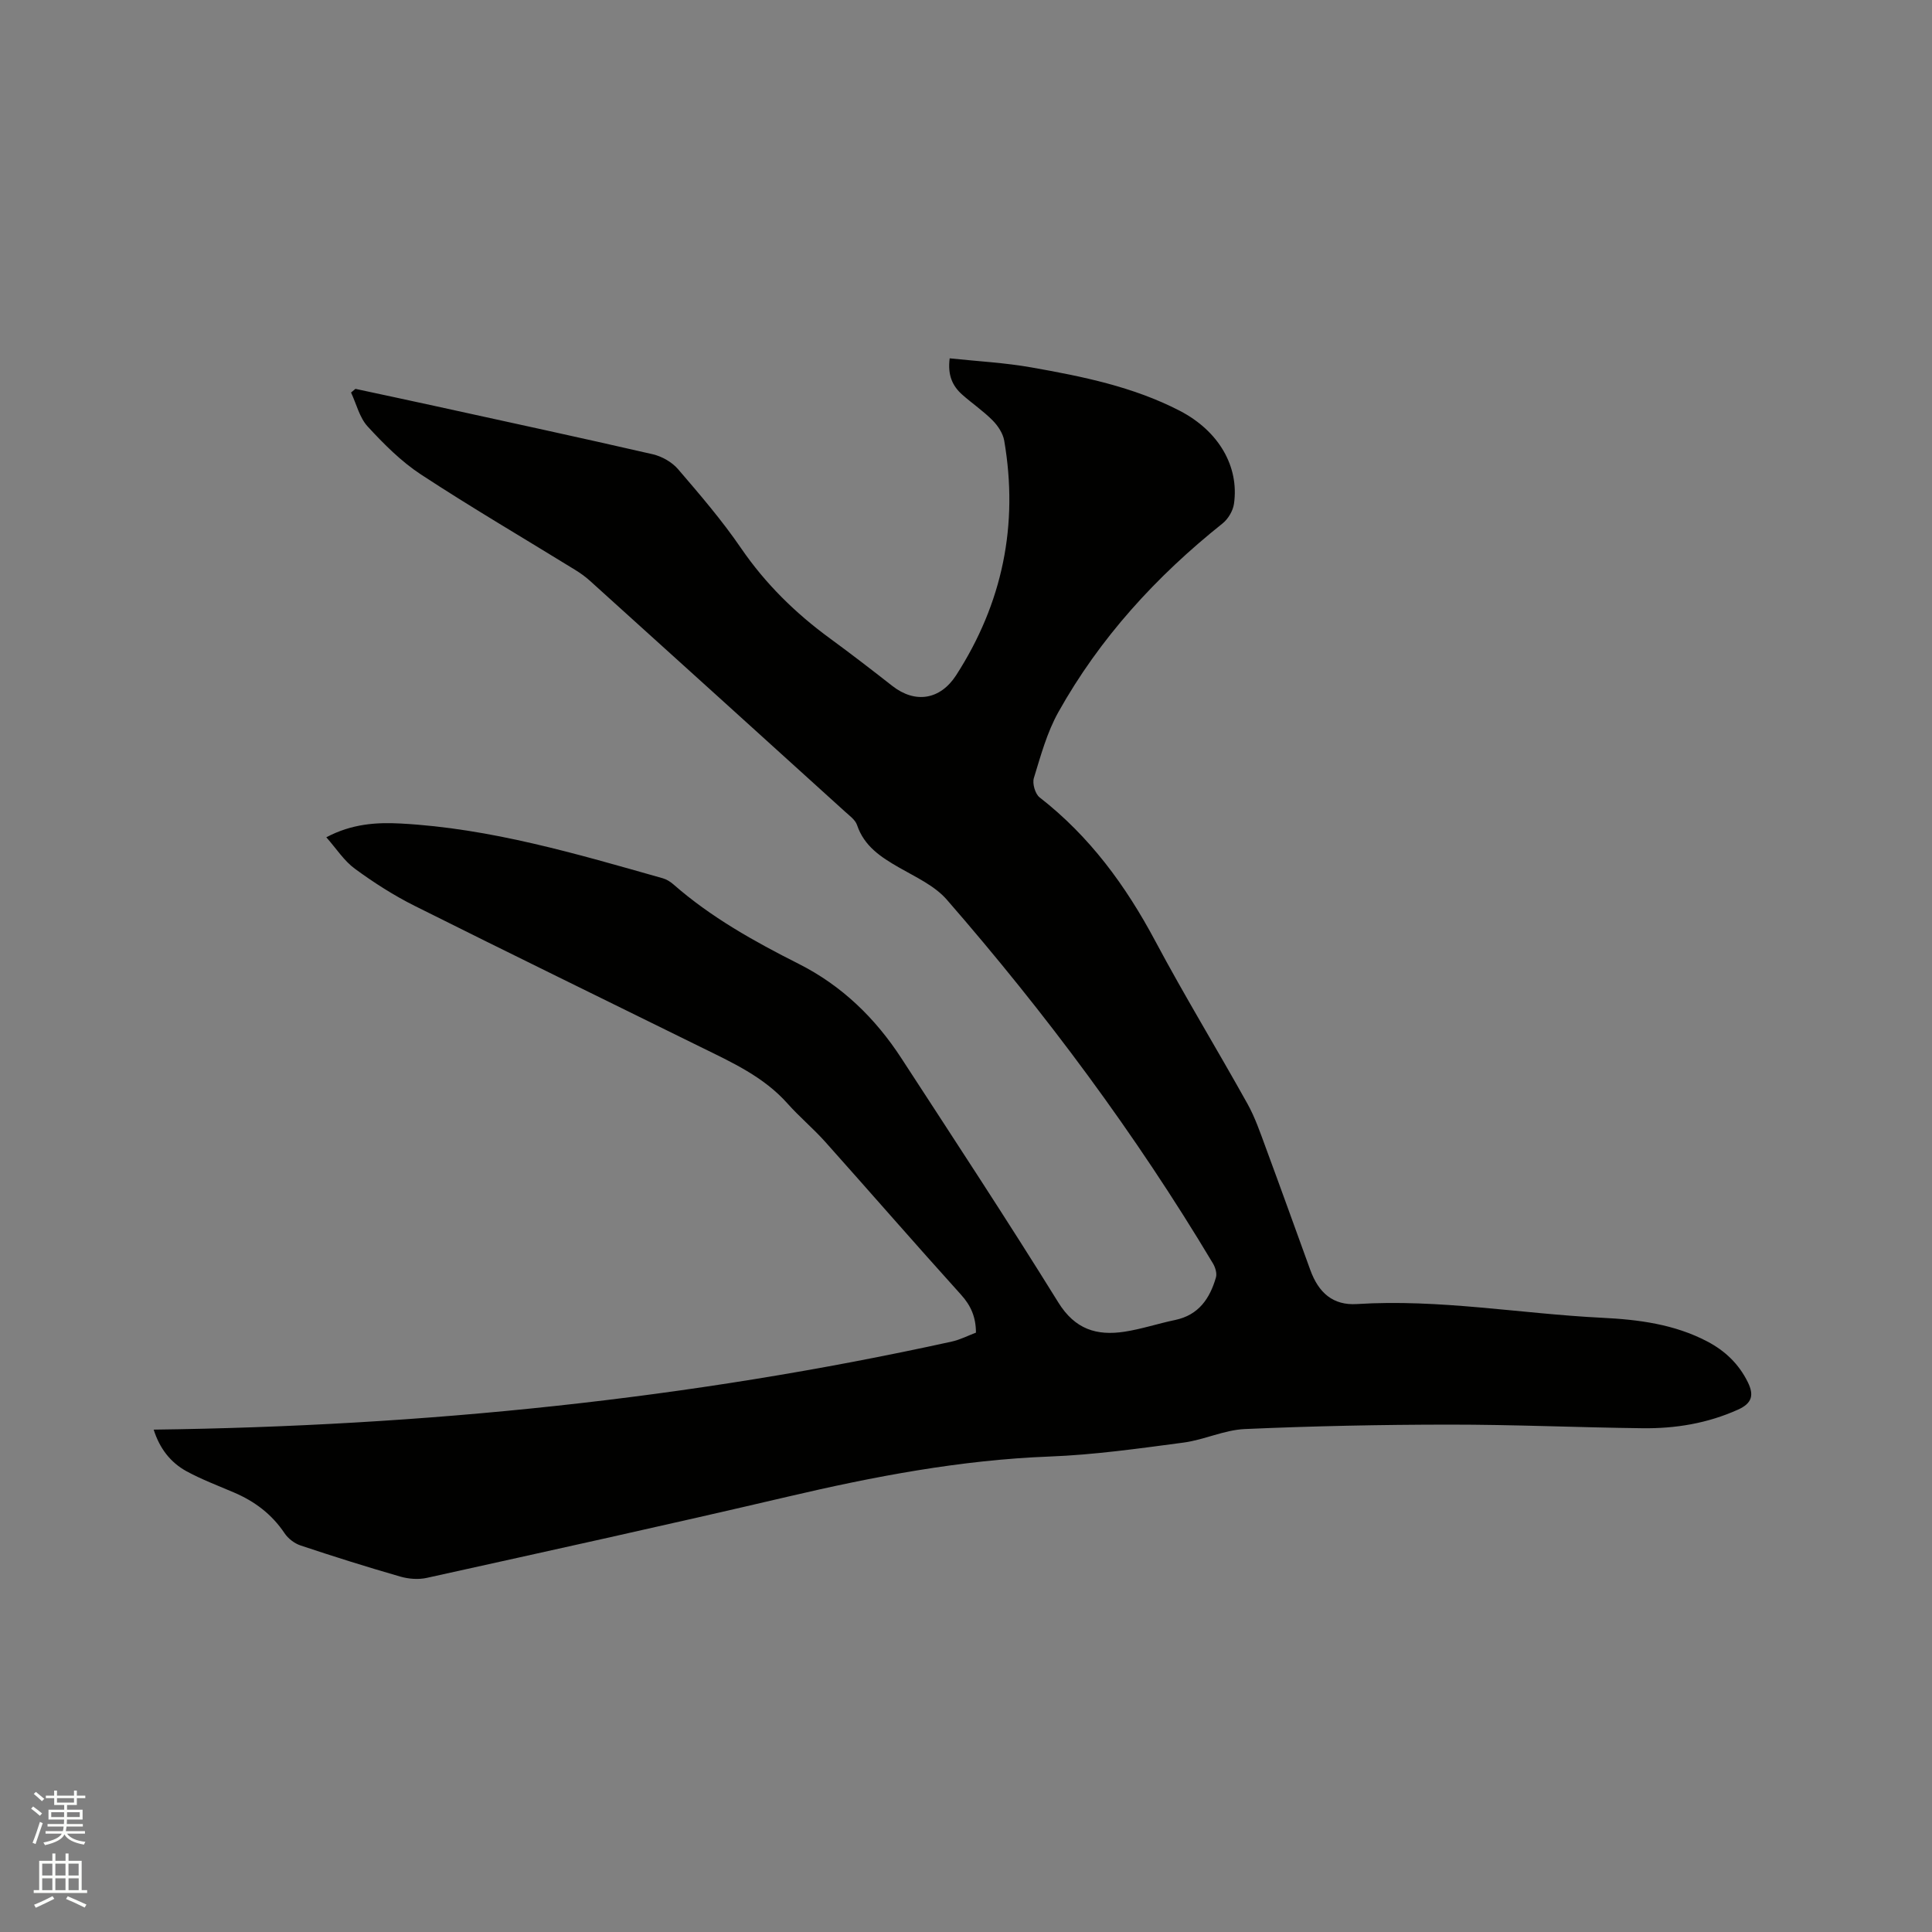 <svg enable-background="new 0 0 400 400" viewBox="0 0 400 400" xmlns="http://www.w3.org/2000/svg"><rect x="0" y="0" width="400" height="400" fill="#808080" stroke="none"/><path d="m6.44 374.46.42-.45c.65.47 1.27.95 1.85 1.44l-.45.49c-.65-.56-1.25-1.06-1.82-1.48m.93 7.33-.63-.26c.55-1.36 1.05-2.8 1.52-4.33.19.1.38.19.59.27-.46 1.29-.95 2.73-1.48 4.32m-.38-10.38.44-.42c.43.34 1.01.82 1.74 1.44l-.49.49c-.53-.51-1.09-1.01-1.69-1.51m2.5.35h1.72v-1.04h.59v1.04h3.52v-1.04h.59v1.04h1.75v.53h-1.75v1.42h-2.03v.97h3.22v2.03h-3.24c0 .35-.01.66-.03.93h3.32v.53h-3.37c-.03.27-.08.58-.15.94h3.96v.53h-3.71c.67.92 1.93 1.48 3.79 1.68-.13.24-.23.44-.29.59-2.13-.38-3.48-1.08-4.04-2.12-.43.97-1.77 1.72-4.03 2.23-.09-.19-.2-.37-.33-.55 2.1-.42 3.37-1.03 3.81-1.83h-3.36v-.53h3.58c.08-.29.13-.61.16-.94h-3.33v-.53h3.39c.02-.27.04-.58.04-.93h-3.23v-2.03h3.25v-.97h-2.07v-1.42h-1.73zm1.12 3.44v1h2.65c.01-.3.02-.44.01-.4v-.25-.35zm1.19-2h3.52v-.91h-3.52zm4.71 2h-2.63v.59c0 .15-.01.28-.01.4h2.64z" fill="#fbfcfa"/><path d="m13.56 383.74h.63v1.52h2.72v6.07h1.13v.6h-11.06v-.6h1.13v-6.07h2.73v-1.52h.63v1.52h2.1v-1.52zm-2.69 8.83.38.56c-1.24.63-2.53 1.25-3.85 1.85-.1-.21-.21-.42-.34-.63 1.36-.55 2.63-1.15 3.81-1.78m-2.13-4.27h2.1v-2.45h-2.1zm0 3.04h2.1v-2.46h-2.1zm2.72-3.04h2.1v-2.45h-2.1zm0 3.04h2.1v-2.46h-2.1zm6.07 3.6c-1.41-.71-2.7-1.3-3.86-1.78l.35-.56c1.45.62 2.75 1.19 3.88 1.72zm-1.25-9.09h-2.1v2.45h2.1zm-2.09 5.49h2.1v-2.46h-2.1z" fill="#fbfcfa"/><path d="m31.82 295.99c55.93-.73 110.93-6.29 165.23-18.23 1.72-.38 3.34-1.22 5.01-1.85-.01-3.24-1.05-5.61-3.11-7.88-9.45-10.46-18.7-21.11-28.09-31.62-2.47-2.76-5.34-5.16-7.81-7.93-4.94-5.56-11.51-8.52-17.97-11.7-19.75-9.74-39.54-19.38-59.23-29.23-4.33-2.17-8.47-4.82-12.38-7.69-2.22-1.62-3.8-4.12-5.91-6.51 5.28-2.8 10.4-3.12 15.39-2.85 18.65 1 36.45 6.29 54.28 11.34.78.22 1.56.71 2.18 1.25 7.8 6.84 16.76 11.83 25.96 16.47 8.92 4.5 15.87 11.25 21.27 19.57 10.92 16.79 21.93 33.52 32.48 50.54 3.45 5.56 7.94 6.92 13.67 6.05 3.54-.54 6.99-1.7 10.51-2.43 4.88-1.02 7.19-4.46 8.45-8.82.24-.84-.13-2.06-.61-2.87-16.03-26.82-34.62-51.79-55.11-75.33-2.54-2.92-6.48-4.69-9.95-6.69-3.73-2.15-7.16-4.38-8.64-8.77-.37-1.09-1.58-1.94-2.51-2.79-17.59-15.95-35.2-31.88-52.82-47.8-.93-.84-1.98-1.59-3.06-2.25-10.64-6.56-21.44-12.88-31.89-19.73-4.1-2.69-7.69-6.3-11.03-9.93-1.7-1.84-2.33-4.66-3.45-7.04.3-.25.61-.5.91-.76 5.43 1.17 10.87 2.32 16.29 3.51 15.1 3.31 30.21 6.57 45.27 10.03 1.89.44 3.96 1.61 5.22 3.07 4.55 5.3 9.13 10.63 13.06 16.38 5.06 7.38 11.26 13.46 18.42 18.69 4.36 3.19 8.64 6.49 12.89 9.82 4.75 3.72 9.93 2.88 13.22-2.21 9.61-14.91 12.95-31.12 9.95-48.58-.26-1.5-1.3-3.07-2.4-4.18-1.93-1.95-4.24-3.51-6.3-5.34-2-1.78-3.04-4-2.59-7.51 5.74.61 11.42.9 16.98 1.89 10.53 1.86 21.04 3.99 30.66 8.97 8.05 4.17 12.34 11.52 11.22 19.27-.21 1.45-1.21 3.13-2.36 4.05-13.74 10.96-25.42 23.72-34.01 39.09-2.34 4.19-3.64 9-5.06 13.63-.35 1.14.27 3.29 1.2 4.01 10.34 8.04 17.81 18.24 23.93 29.72 6.07 11.39 12.81 22.42 19.09 33.7 1.58 2.84 2.65 5.98 3.78 9.05 3.12 8.44 6.16 16.91 9.23 25.36 1.71 4.71 4.69 7.38 9.67 7.06 17.04-1.08 33.81 2 50.72 2.84 7.52.37 14.99 1.32 21.83 4.92 3.67 1.93 6.5 4.64 8.36 8.4 1.33 2.69.89 4.39-2.03 5.7-6.33 2.85-12.97 3.94-19.8 3.85-13.35-.16-26.7-.76-40.05-.75-14.09.01-28.19.3-42.27.92-4.25.19-8.39 2.23-12.66 2.8-9.23 1.22-18.49 2.54-27.77 2.89-18.42.71-36.34 4.13-54.22 8.32-24.84 5.82-49.77 11.29-74.68 16.8-1.74.39-3.79.23-5.52-.27-6.91-1.99-13.78-4.15-20.61-6.43-1.27-.42-2.6-1.43-3.34-2.55-2.64-3.93-6.18-6.6-10.48-8.43-3.3-1.41-6.68-2.69-9.83-4.4-3.29-1.81-5.55-4.7-6.78-8.61z" fill="#010100"/></svg>